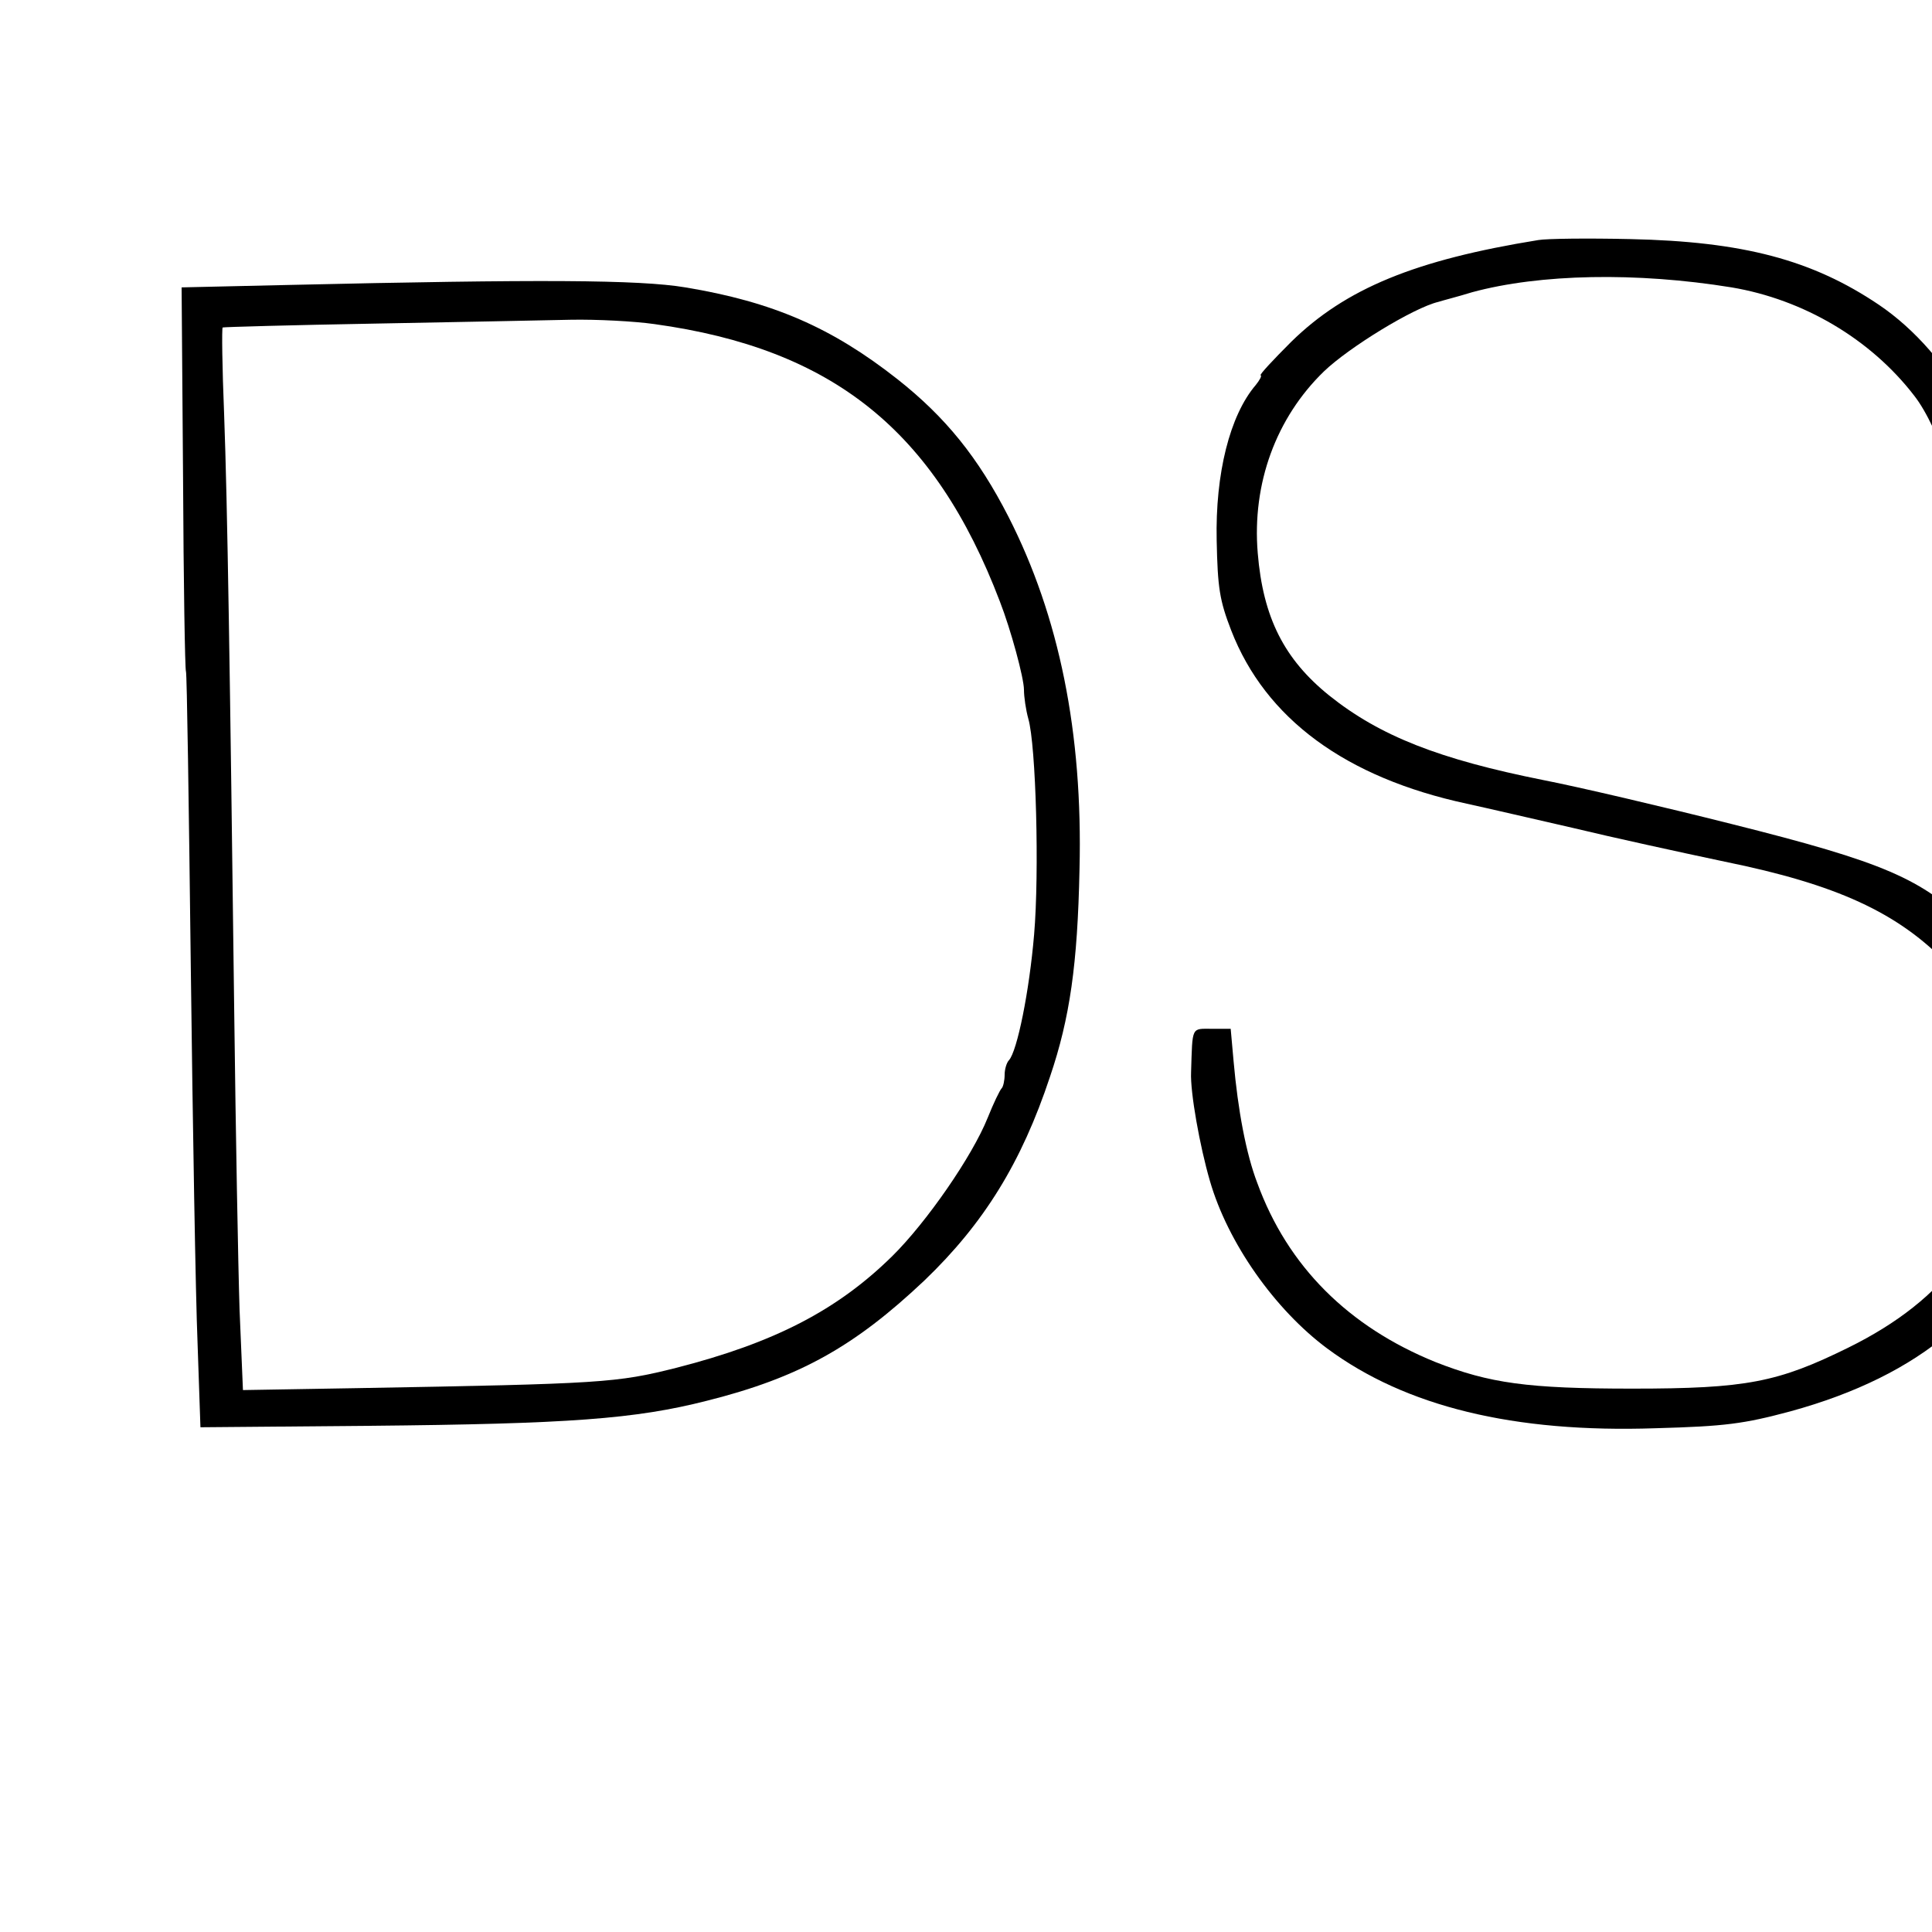 <?xml version="1.0" standalone="no"?>
<!DOCTYPE svg PUBLIC "-//W3C//DTD SVG 20010904//EN"
 "http://www.w3.org/TR/2001/REC-SVG-20010904/DTD/svg10.dtd">
<svg version="1.0" xmlns="http://www.w3.org/2000/svg"
 width="16pt" height="16pt" viewBox="0 0 16 16"
 preserveAspectRatio="xMidYMid meet">
<g transform="translate(0,16) scale(0.004,-0.004)"
fill="#000000" stroke="none">
<path d="M3185 3503 c-254 -41 -399 -100 -512 -211 -37 -37 -66 -68 -63 -69 3
-1 -2 -10 -10 -20 -54 -63 -84 -184 -81 -322 2 -98 6 -124 30 -186 71 -183
237 -305 488 -359 37 -8 136 -31 219 -50 83 -20 225 -51 315 -70 231 -47 358
-105 461 -212 85 -88 119 -199 111 -360 -9 -191 -113 -334 -316 -434 -146 -72
-211 -85 -447 -85 -217 0 -296 11 -408 55 -180 73 -306 198 -369 371 -23 60
-40 150 -49 252 l-6 67 -39 0 c-43 0 -40 6 -43 -90 -2 -41 18 -153 39 -225 37
-128 134 -266 243 -347 162 -120 386 -175 680 -165 144 4 182 9 279 35 270 74
437 216 503 427 17 56 21 94 21 186 -2 182 -39 280 -150 389 -101 101 -181
135 -496 214 -143 36 -318 77 -390 91 -215 43 -338 91 -443 175 -93 75 -137
161 -148 295 -12 144 38 280 137 376 52 50 186 132 237 144 9 3 41 11 70 20
140 38 340 42 537 10 149 -25 288 -107 378 -224 52 -66 110 -240 120 -356 2
-28 5 -30 42 -30 l40 0 -3 75 c-9 192 -121 397 -272 499 -138 93 -281 131
-515 136 -88 2 -173 1 -190 -2z"/>
<path d="M596 3410 l-220 -5 3 -395 c1 -217 4 -397 6 -400 2 -3 6 -277 10
-610 4 -333 10 -684 14 -780 l6 -175 350 3 c414 4 550 14 699 52 191 48 305
112 450 249 123 118 201 244 260 422 41 121 57 232 61 429 7 283 -42 524 -147
730 -63 123 -130 206 -230 285 -136 107 -258 160 -439 190 -96 16 -302 17
-823 5z m759 -81 c369 -51 580 -220 715 -574 23 -59 50 -159 50 -183 0 -15 4
-42 9 -60 16 -55 23 -319 12 -447 -10 -118 -35 -241 -52 -260 -5 -5 -9 -19 -9
-30 0 -12 -3 -25 -6 -28 -4 -4 -17 -31 -29 -61 -32 -80 -127 -217 -198 -287
-114 -112 -244 -179 -447 -231 -124 -31 -151 -33 -661 -42 l-236 -4 -7 166
c-3 92 -8 367 -11 612 -9 717 -14 1053 -21 1243 -4 97 -5 178 -3 179 2 1 144
5 314 8 171 3 354 7 407 8 53 1 131 -3 173 -9z"/>
</g>
</svg>
